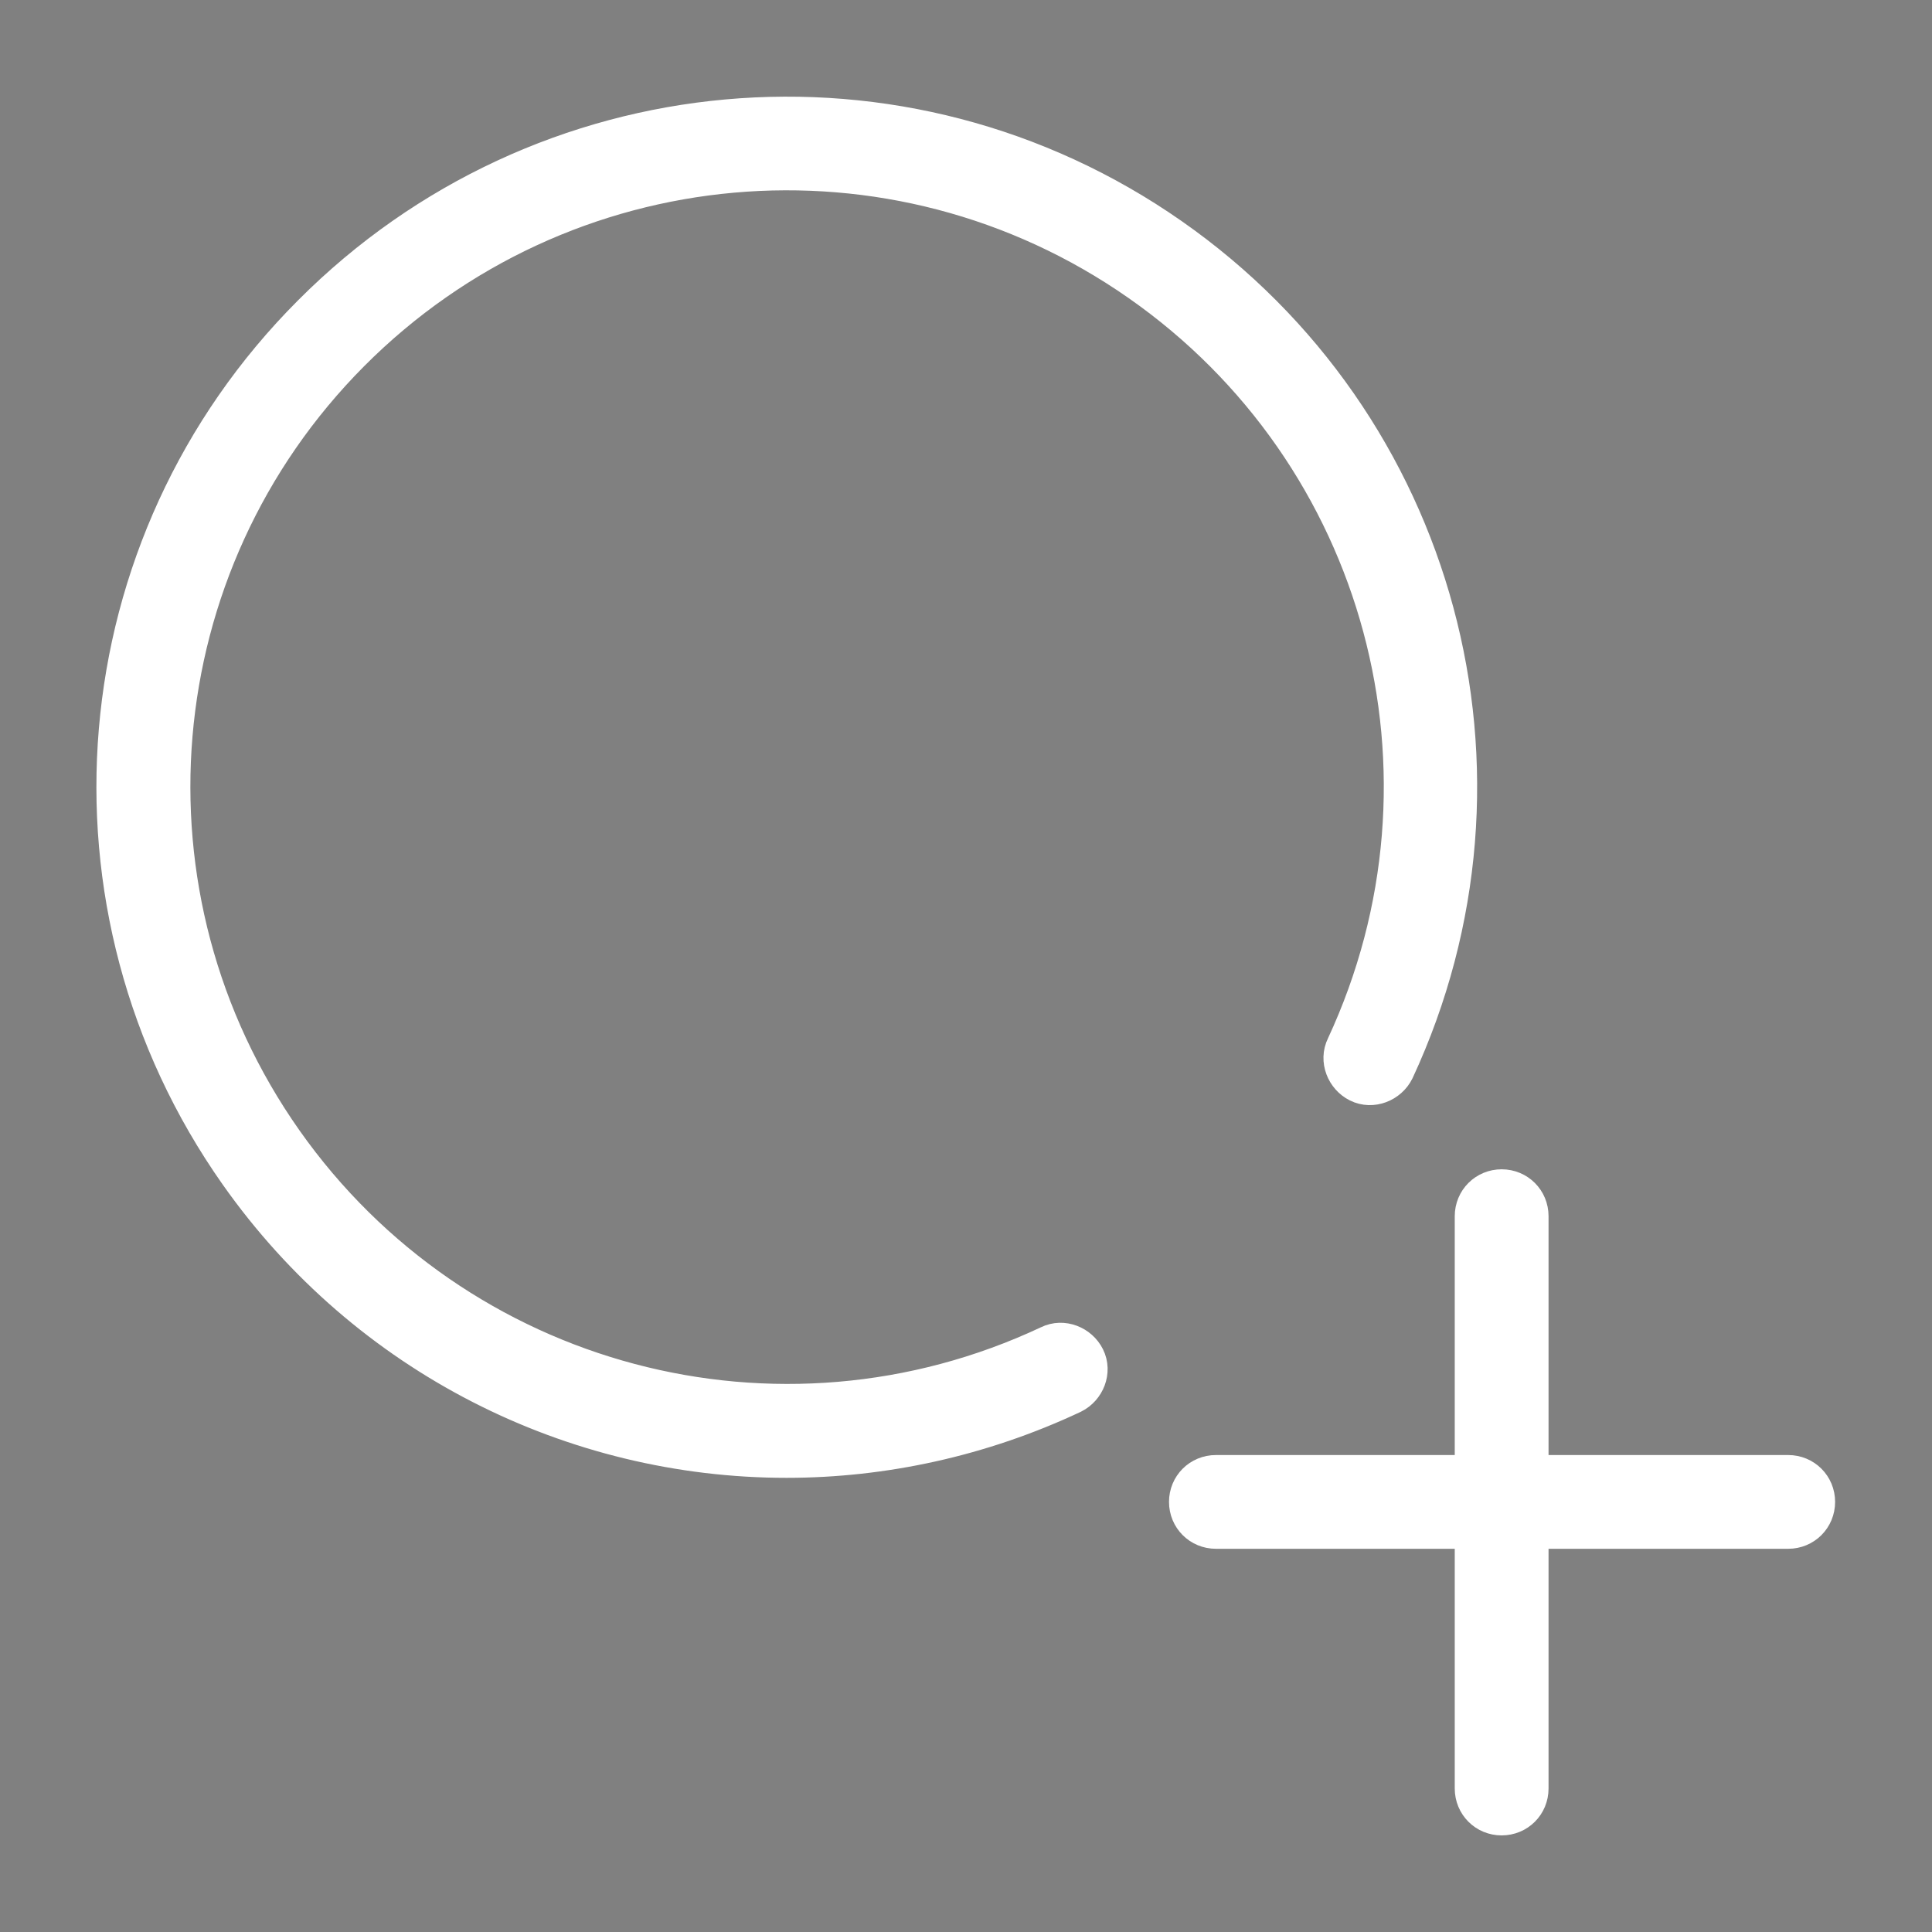 <svg xmlns="http://www.w3.org/2000/svg" width="100%" viewBox="0 0 40 40" fill="none" stroke="white">
                                    <rect x="0" y="0" width="40" height="40" fill="#808080" stroke="none"/>
                                    <g clip-path="url(#clip0_5536_1180)">
                                      <path d="M16.285 30.097C11.915 30.097 7.676 28.006 5.02 24.238C1.158 18.757 1.78 11.316 6.527 6.569C11.255 1.822 18.677 1.144 24.178 4.987C29.678 8.829 31.619 16.025 28.793 22.11C28.68 22.336 28.397 22.449 28.171 22.336C27.945 22.223 27.832 21.94 27.945 21.714C30.583 16.044 28.774 9.338 23.65 5.759C18.527 2.18 11.594 2.801 7.186 7.228C2.778 11.655 2.195 18.587 5.792 23.692C9.39 28.797 16.115 30.587 21.767 27.931C21.993 27.818 22.275 27.931 22.388 28.157C22.501 28.383 22.388 28.665 22.162 28.778C20.279 29.664 18.263 30.097 16.285 30.097Z" fill="currentColor"></path>
                                      <path d="M37.023 31.566H25.174C24.91 31.566 24.703 31.359 24.703 31.095C24.703 30.832 24.91 30.625 25.174 30.625H37.023C37.286 30.625 37.494 30.832 37.494 31.095C37.494 31.359 37.286 31.566 37.023 31.566Z" fill="currentColor"></path>
                                      <path d="M31.09 37.5C30.826 37.5 30.619 37.293 30.619 37.029V25.18C30.619 24.916 30.826 24.709 31.09 24.709C31.354 24.709 31.561 24.916 31.561 25.18V37.029C31.561 37.293 31.354 37.5 31.09 37.5Z" fill="currentColor"></path>
                                    </g>
                                  </svg>